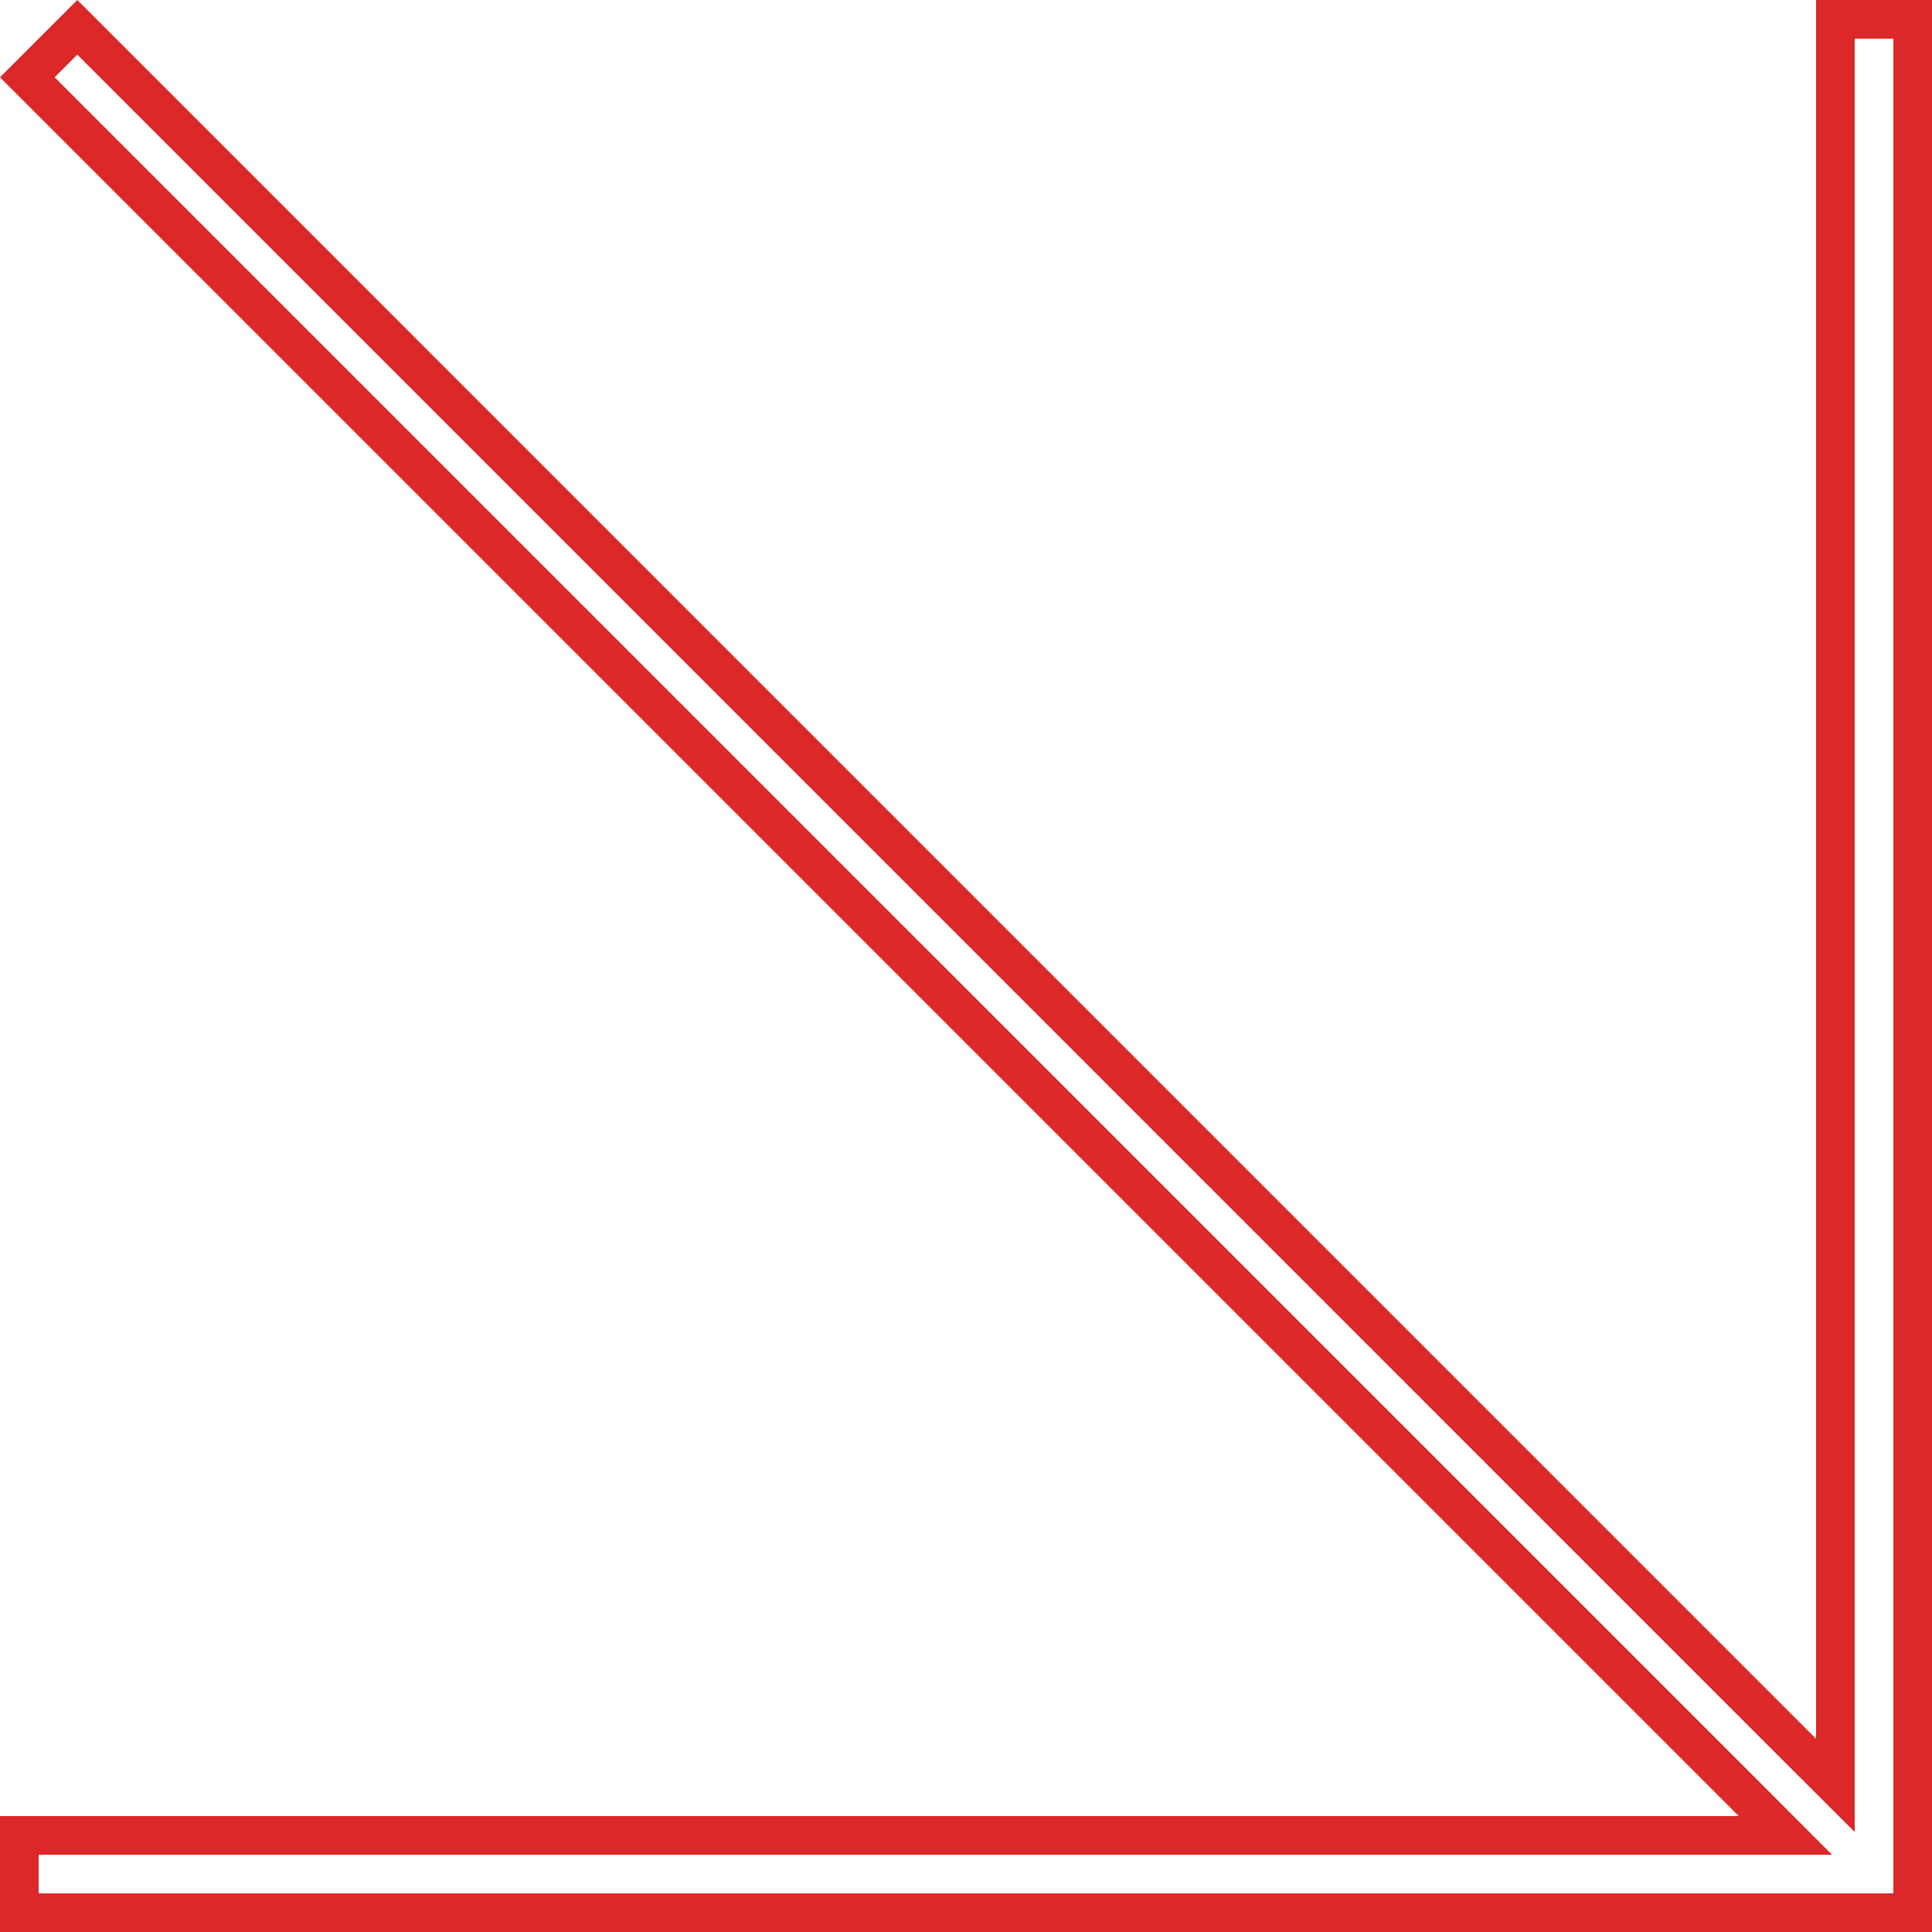 <?xml version="1.0" encoding="UTF-8"?> <svg xmlns="http://www.w3.org/2000/svg" width="50" height="50" viewBox="0 0 50 50" fill="none"> <path d="M45.354 46.646L0.707 2L2 0.707L46.646 45.354L47.5 46.207L47.5 45L47.5 0.5L49.5 0.5L49.5 49.5L0.5 49.5L0.5 47.5L45 47.5L46.207 47.5L45.354 46.646Z" stroke="#DC2828"></path> </svg> 
